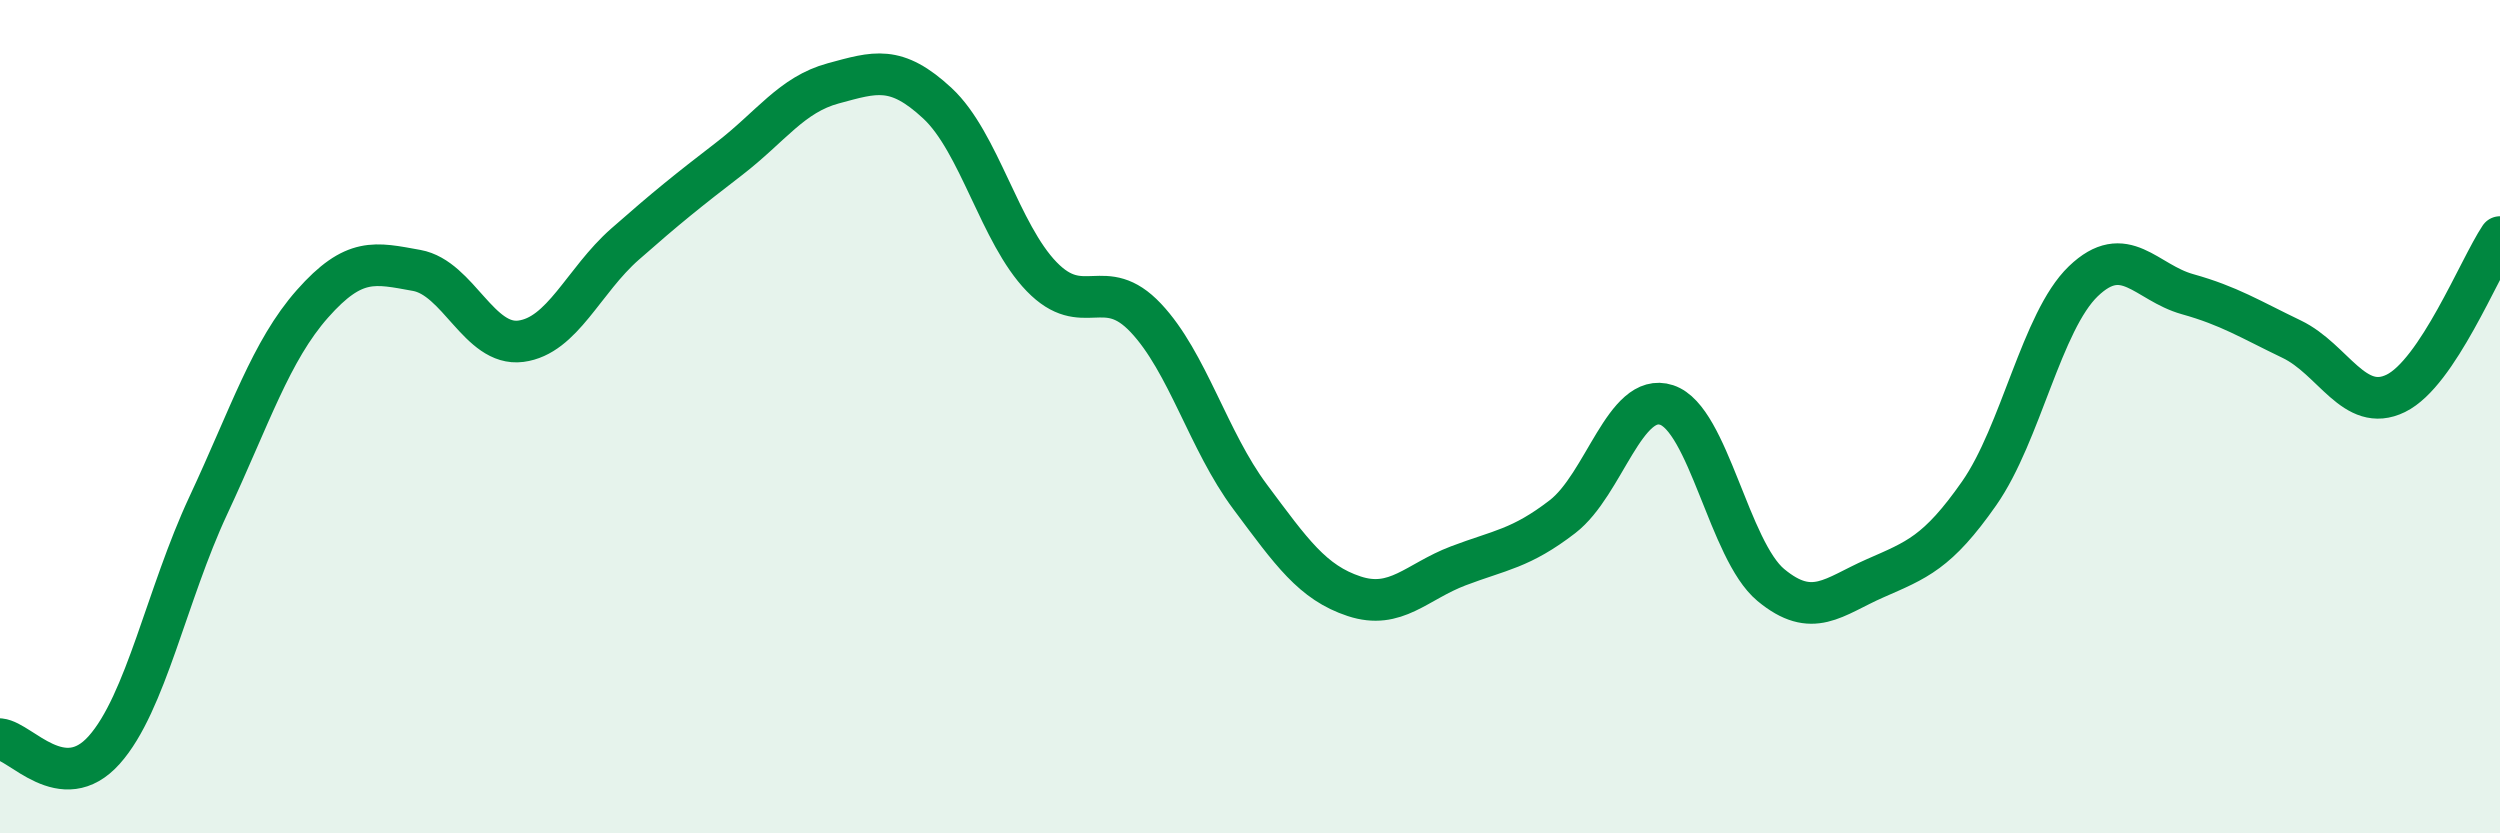 
    <svg width="60" height="20" viewBox="0 0 60 20" xmlns="http://www.w3.org/2000/svg">
      <path
        d="M 0,17.74 C 0.5,17.79 1.5,19.12 2.5,18 C 3.5,16.88 4,14.27 5,12.13 C 6,9.99 6.5,8.42 7.5,7.29 C 8.5,6.16 9,6.31 10,6.49 C 11,6.67 11.5,8.32 12.5,8.19 C 13.5,8.06 14,6.74 15,5.86 C 16,4.98 16.5,4.58 17.5,3.81 C 18.5,3.04 19,2.27 20,2 C 21,1.73 21.5,1.55 22.5,2.48 C 23.5,3.41 24,5.61 25,6.64 C 26,7.67 26.5,6.57 27.5,7.63 C 28.5,8.69 29,10.58 30,11.92 C 31,13.26 31.5,13.98 32.5,14.31 C 33.5,14.64 34,13.96 35,13.58 C 36,13.2 36.5,13.17 37.5,12.4 C 38.5,11.63 39,9.39 40,9.72 C 41,10.05 41.5,13.21 42.5,14.04 C 43.5,14.87 44,14.32 45,13.88 C 46,13.44 46.5,13.27 47.5,11.84 C 48.5,10.41 49,7.71 50,6.75 C 51,5.79 51.5,6.78 52.5,7.06 C 53.5,7.34 54,7.66 55,8.14 C 56,8.62 56.5,9.93 57.5,9.44 C 58.5,8.95 59.5,6.44 60,5.69L60 20L0 20Z"
        fill="#008740"
        opacity="0.1"
        stroke-linecap="round"
        stroke-linejoin="round"
      />
      <path
        d="M 0,17.74 C 0.5,17.79 1.5,19.12 2.5,18 C 3.5,16.88 4,14.27 5,12.13 C 6,9.99 6.5,8.42 7.5,7.29 C 8.5,6.16 9,6.31 10,6.49 C 11,6.67 11.5,8.32 12.5,8.19 C 13.5,8.06 14,6.74 15,5.86 C 16,4.98 16.5,4.58 17.5,3.81 C 18.5,3.04 19,2.27 20,2 C 21,1.73 21.5,1.55 22.5,2.48 C 23.5,3.41 24,5.61 25,6.64 C 26,7.67 26.5,6.57 27.5,7.63 C 28.5,8.69 29,10.58 30,11.92 C 31,13.26 31.5,13.98 32.5,14.31 C 33.5,14.64 34,13.96 35,13.58 C 36,13.2 36.5,13.17 37.5,12.4 C 38.5,11.63 39,9.39 40,9.72 C 41,10.05 41.5,13.21 42.5,14.04 C 43.5,14.87 44,14.32 45,13.88 C 46,13.44 46.5,13.27 47.5,11.84 C 48.5,10.41 49,7.71 50,6.75 C 51,5.79 51.5,6.78 52.5,7.06 C 53.5,7.34 54,7.66 55,8.14 C 56,8.62 56.5,9.93 57.5,9.44 C 58.5,8.95 59.5,6.44 60,5.69"
        stroke="#008740"
        stroke-width="1"
        fill="none"
        stroke-linecap="round"
        stroke-linejoin="round"
      />
    </svg>
  